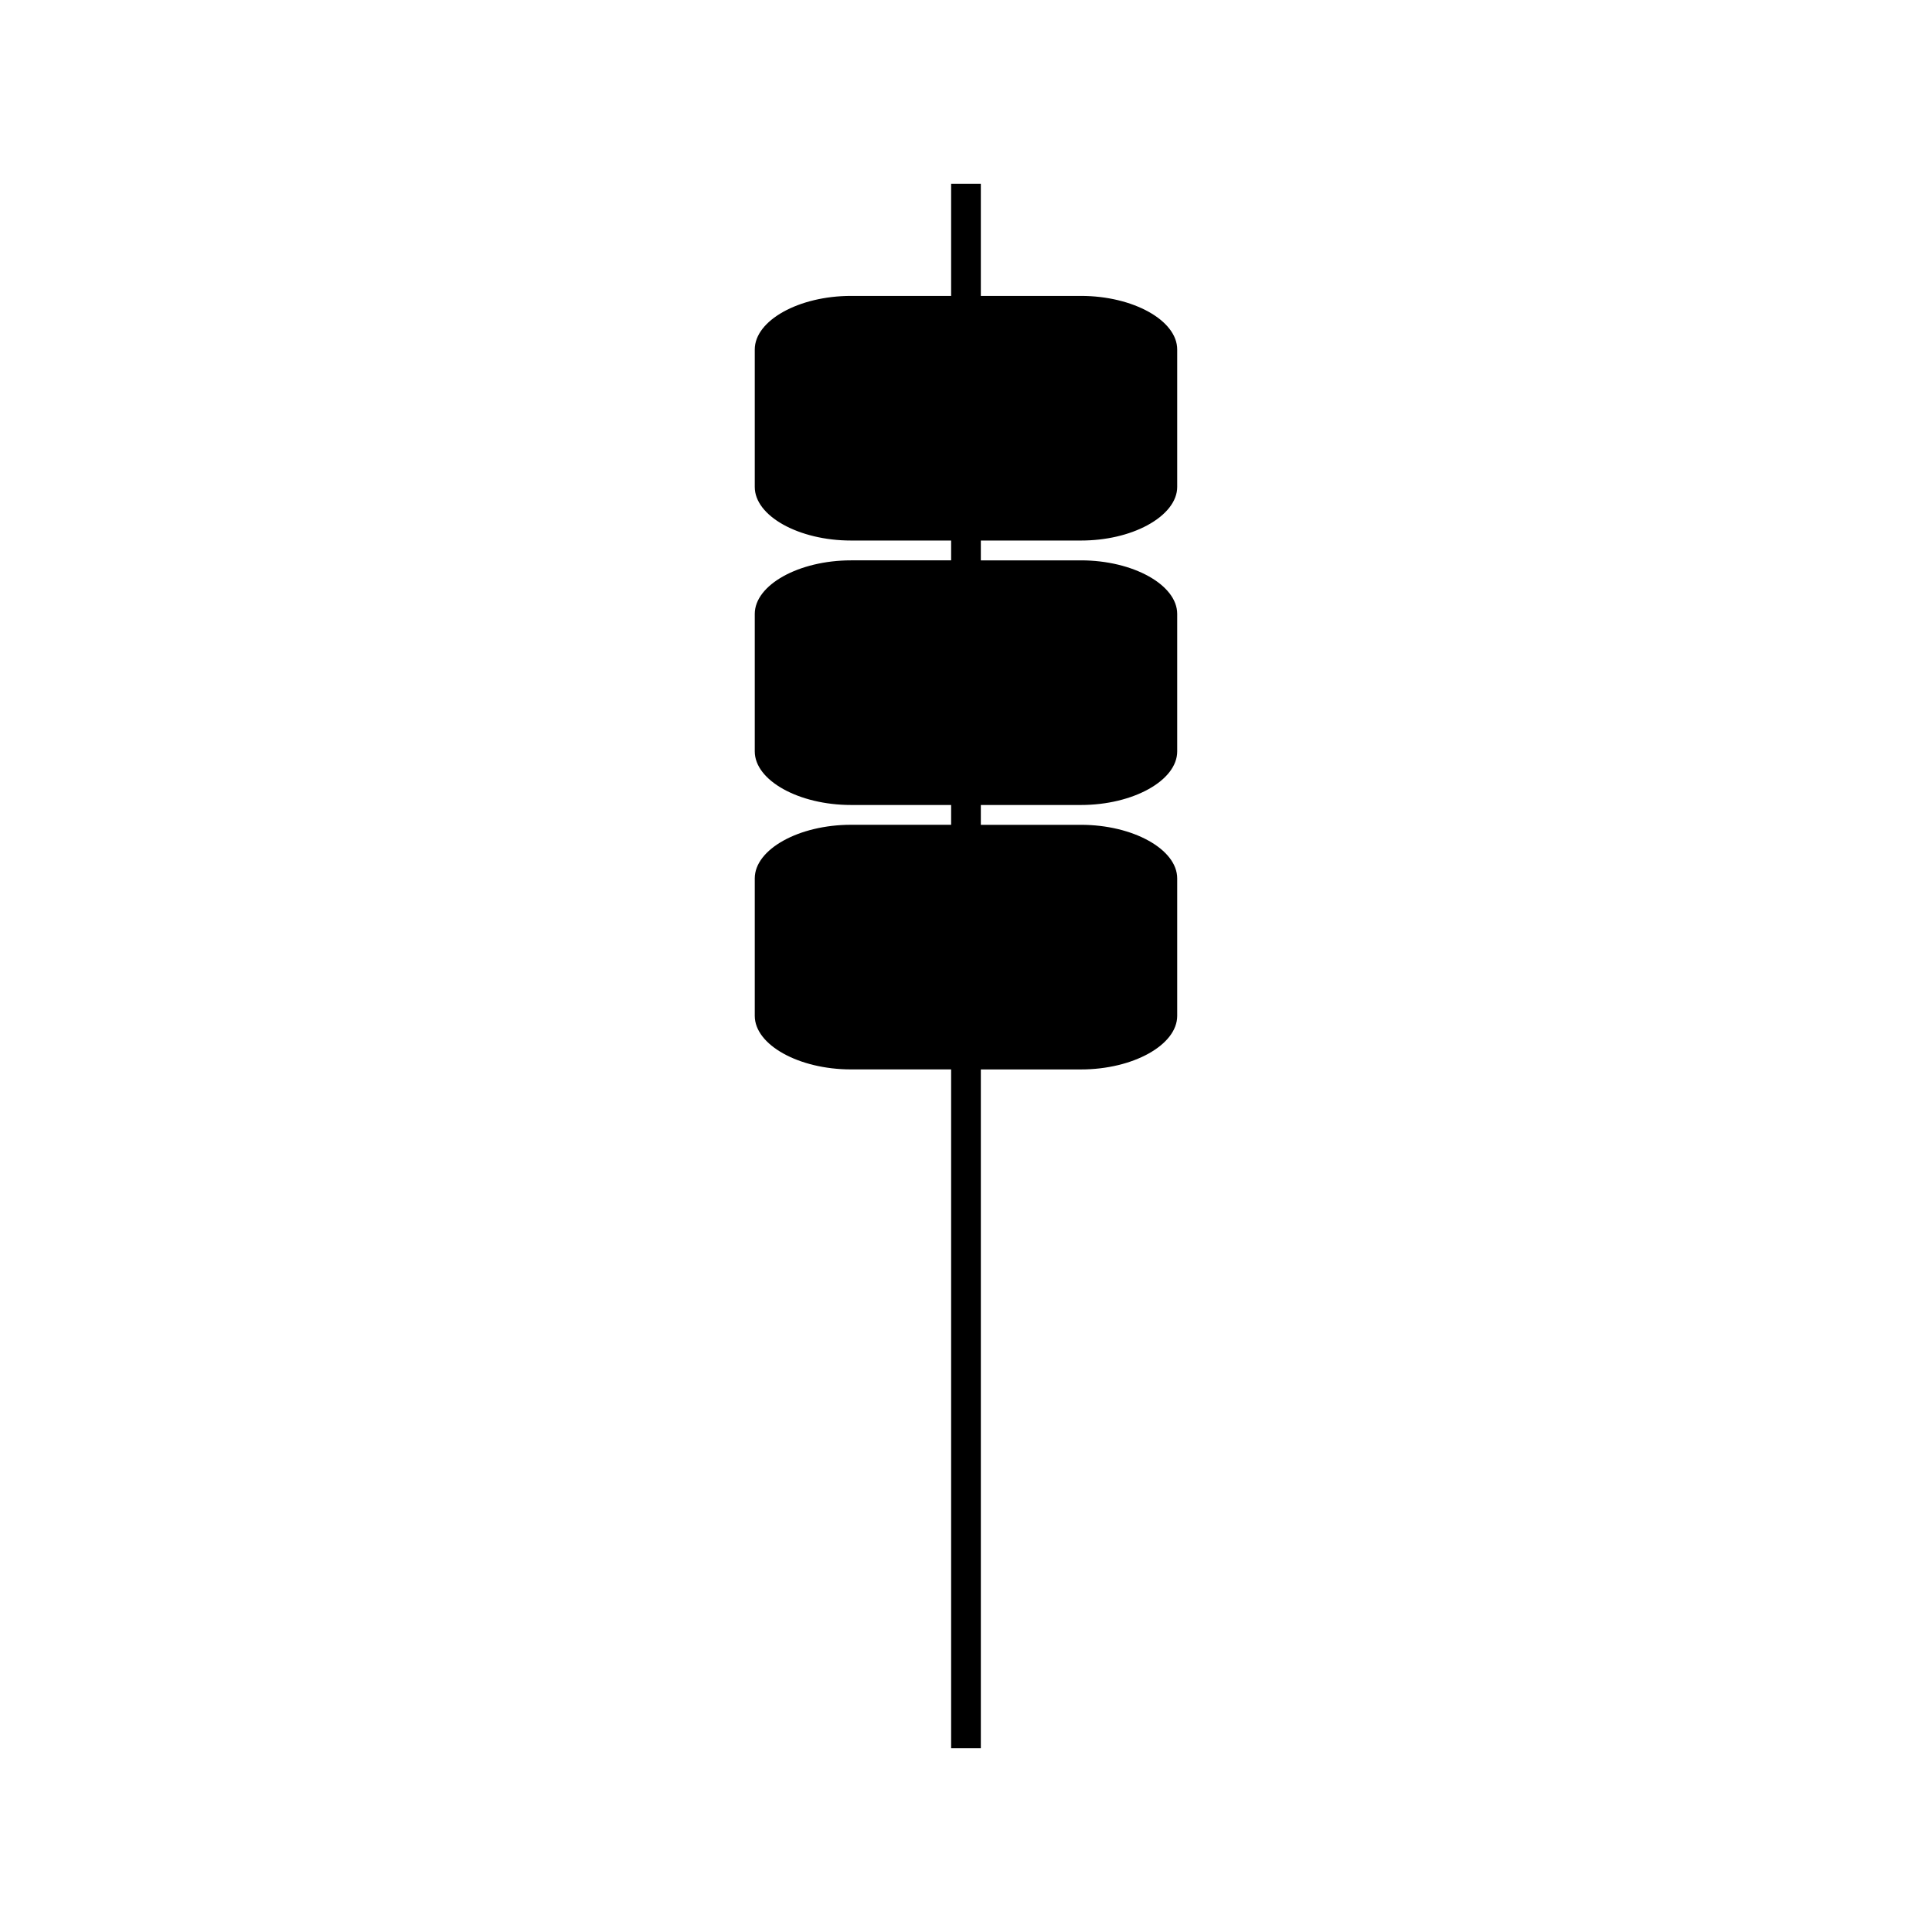 <?xml version="1.0" encoding="UTF-8"?>
<!-- Uploaded to: SVG Repo, www.svgrepo.com, Generator: SVG Repo Mixer Tools -->
<svg fill="#000000" width="800px" height="800px" version="1.1" viewBox="144 144 512 512" xmlns="http://www.w3.org/2000/svg">
 <path d="m430.47 357.33c13.824 0 25.5-6.504 25.5-14.195v-36.438c0-7.695-11.684-14.195-25.5-14.195h-26.539v-5.254h26.539c6.523 0 12.773-1.438 17.602-4.051 5.023-2.719 7.902-6.414 7.898-10.141v-36.441c0-7.695-11.676-14.195-25.496-14.195h-26.543v-29.719h-7.871v29.719h-26.539c-13.824 0-25.5 6.504-25.5 14.195v36.441c0 7.695 11.676 14.191 25.5 14.191h26.539v5.254h-26.539c-13.824 0-25.5 6.504-25.5 14.195v36.438c0 7.695 11.676 14.195 25.5 14.195h26.539v5.246h-26.539c-13.824 0-25.5 6.504-25.5 14.195v36.438c0 7.695 11.676 14.195 25.5 14.195h26.539v179.89h7.871v-179.88h26.539c13.824 0 25.5-6.504 25.5-14.195v-36.438c0-7.695-11.684-14.195-25.5-14.195h-26.539v-5.246l26.539-0.004z"/>
</svg>
